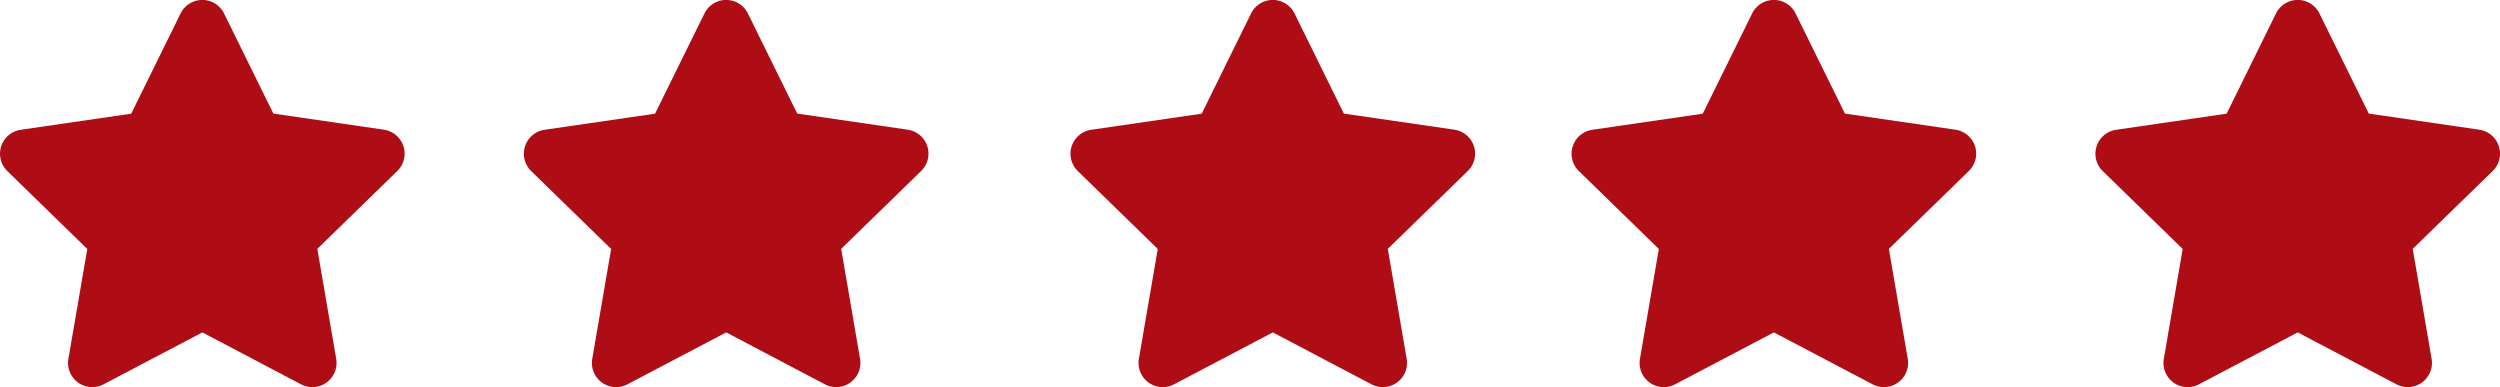 <svg xmlns="http://www.w3.org/2000/svg" width="109.764" height="17.002" viewBox="0 0 109.764 17.002">
  <g id="review-stars" transform="translate(-833.001 -3218.306)">
    <path id="Path_30" data-name="Path 30" d="M-10.515-14.284l-2.168,4.4-4.851.707a1.063,1.063,0,0,0-.588,1.813l3.51,3.42-.83,4.831A1.062,1.062,0,0,0-13.9,2l4.34-2.281L-5.223,2A1.063,1.063,0,0,0-3.682.883l-.83-4.831L-1-7.368A1.063,1.063,0,0,0-1.59-9.181l-4.851-.707-2.168-4.4A1.063,1.063,0,0,0-10.515-14.284Z" transform="translate(851.445 3233.181)" fill="#af0d15"/>
    <path id="Path_31" data-name="Path 31" d="M-10.515-14.284l-2.168,4.4-4.851.707a1.063,1.063,0,0,0-.588,1.813l3.51,3.42-.83,4.831A1.062,1.062,0,0,0-13.9,2l4.34-2.281L-5.223,2A1.063,1.063,0,0,0-3.682.883l-.83-4.831L-1-7.368A1.063,1.063,0,0,0-1.59-9.181l-4.851-.707-2.168-4.4A1.063,1.063,0,0,0-10.515-14.284Z" transform="translate(874.445 3233.181)" fill="#af0d15"/>
    <path id="Path_32" data-name="Path 32" d="M-10.515-14.284l-2.168,4.4-4.851.707a1.063,1.063,0,0,0-.588,1.813l3.51,3.42-.83,4.831A1.062,1.062,0,0,0-13.9,2l4.34-2.281L-5.223,2A1.063,1.063,0,0,0-3.682.883l-.83-4.831L-1-7.368A1.063,1.063,0,0,0-1.59-9.181l-4.851-.707-2.168-4.4A1.063,1.063,0,0,0-10.515-14.284Z" transform="translate(898.445 3233.181)" fill="#af0d15"/>
    <path id="Path_33" data-name="Path 33" d="M-10.515-14.284l-2.168,4.4-4.851.707a1.063,1.063,0,0,0-.588,1.813l3.51,3.42-.83,4.831A1.062,1.062,0,0,0-13.9,2l4.34-2.281L-5.223,2A1.063,1.063,0,0,0-3.682.883l-.83-4.831L-1-7.368A1.063,1.063,0,0,0-1.59-9.181l-4.851-.707-2.168-4.4A1.063,1.063,0,0,0-10.515-14.284Z" transform="translate(920.445 3233.181)" fill="#af0d15"/>
    <path id="Path_34" data-name="Path 34" d="M-10.515-14.284l-2.168,4.4-4.851.707a1.063,1.063,0,0,0-.588,1.813l3.51,3.42-.83,4.831A1.062,1.062,0,0,0-13.9,2l4.34-2.281L-5.223,2A1.063,1.063,0,0,0-3.682.883l-.83-4.831L-1-7.368A1.063,1.063,0,0,0-1.59-9.181l-4.851-.707-2.168-4.4A1.063,1.063,0,0,0-10.515-14.284Z" transform="translate(943.445 3233.181)" fill="#af0d15"/>
  </g>
</svg>
